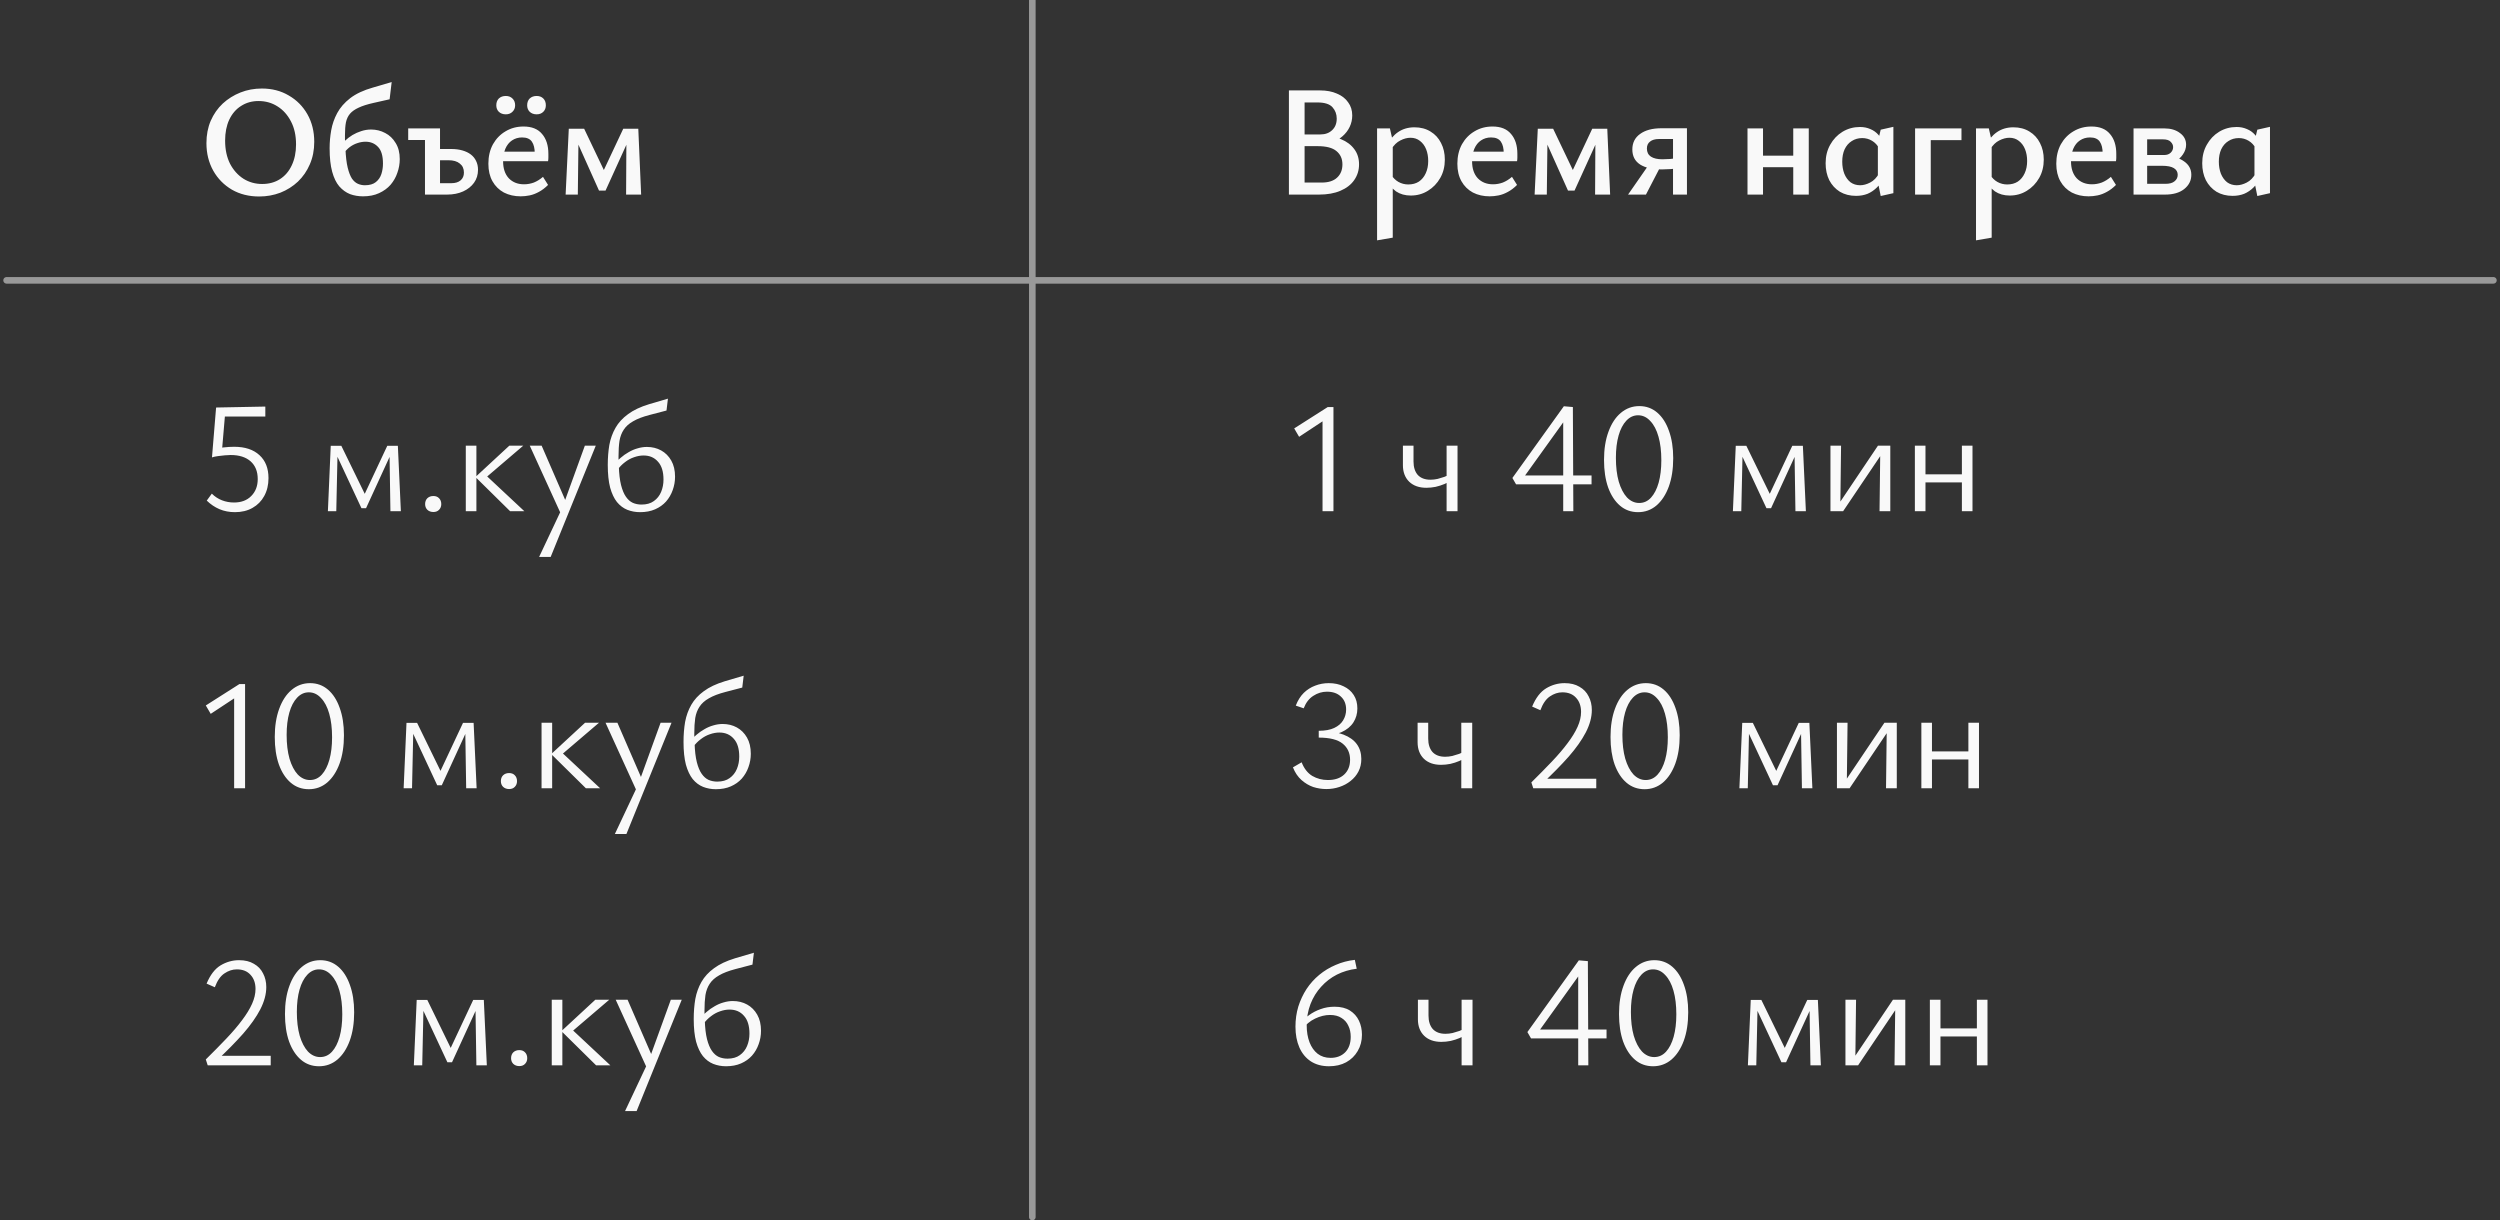 <?xml version="1.0" encoding="UTF-8"?> <svg xmlns="http://www.w3.org/2000/svg" width="379" height="185" viewBox="0 0 379 185" fill="none"><rect x="0" y="0" width="379" height="185" fill="#333333" stroke="none"/> <path d="M39.288 29.788C37.736 29.788 36.36 29.444 35.16 28.756C33.96 28.052 33.016 27.092 32.328 25.876C31.64 24.644 31.296 23.252 31.296 21.7C31.296 20.452 31.512 19.324 31.944 18.316C32.392 17.292 33 16.42 33.768 15.7C34.552 14.98 35.448 14.42 36.456 14.02C37.464 13.62 38.544 13.42 39.696 13.42C41.232 13.42 42.592 13.772 43.776 14.476C44.976 15.164 45.92 16.116 46.608 17.332C47.296 18.548 47.64 19.94 47.64 21.508C47.64 22.756 47.416 23.892 46.968 24.916C46.536 25.924 45.936 26.796 45.168 27.532C44.4 28.252 43.512 28.812 42.504 29.212C41.496 29.596 40.424 29.788 39.288 29.788ZM39.744 27.892C40.784 27.892 41.688 27.644 42.456 27.148C43.224 26.652 43.816 25.956 44.232 25.06C44.664 24.148 44.88 23.092 44.88 21.892C44.88 20.548 44.624 19.388 44.112 18.412C43.6 17.42 42.92 16.66 42.072 16.132C41.224 15.588 40.264 15.316 39.192 15.316C38.2 15.316 37.32 15.564 36.552 16.06C35.784 16.54 35.184 17.236 34.752 18.148C34.336 19.044 34.128 20.1 34.128 21.316C34.128 22.66 34.376 23.828 34.872 24.82C35.384 25.796 36.064 26.556 36.912 27.1C37.76 27.628 38.704 27.892 39.744 27.892ZM55.034 29.764C54.33 29.764 53.674 29.652 53.066 29.428C52.458 29.188 51.914 28.796 51.434 28.252C50.97 27.708 50.61 26.964 50.354 26.02C50.098 25.076 49.97 23.892 49.97 22.468C49.97 21.572 50.05 20.668 50.21 19.756C50.37 18.844 50.674 17.972 51.122 17.14C51.57 16.308 52.226 15.556 53.09 14.884C53.97 14.212 55.114 13.676 56.522 13.276L59.378 12.436L59.066 15.052L56.618 15.604C55.69 15.812 54.938 16.052 54.362 16.324C53.802 16.58 53.37 16.884 53.066 17.236C52.762 17.588 52.554 18.028 52.442 18.556C52.346 19.068 52.298 19.7 52.298 20.452C52.298 20.66 52.298 20.876 52.298 21.1C52.298 21.308 52.306 21.508 52.322 21.7L52.37 22.516C52.418 23.7 52.53 24.66 52.706 25.396C52.882 26.116 53.098 26.676 53.354 27.076C53.626 27.46 53.93 27.724 54.266 27.868C54.602 28.012 54.954 28.084 55.322 28.084C56.026 28.084 56.578 27.924 56.978 27.604C57.378 27.284 57.658 26.876 57.818 26.38C57.978 25.884 58.058 25.356 58.058 24.796C58.058 23.628 57.81 22.788 57.314 22.276C56.818 21.748 56.186 21.484 55.418 21.484C55.002 21.484 54.586 21.556 54.17 21.7C53.77 21.828 53.386 22.028 53.018 22.3C52.666 22.572 52.354 22.9 52.082 23.284L51.314 22.396C51.602 22.028 51.922 21.684 52.274 21.364C52.626 21.028 53.01 20.732 53.426 20.476C53.858 20.22 54.306 20.02 54.77 19.876C55.25 19.716 55.746 19.636 56.258 19.636C57.026 19.636 57.738 19.812 58.394 20.164C59.05 20.5 59.578 21.004 59.978 21.676C60.394 22.332 60.602 23.148 60.602 24.124C60.602 24.828 60.482 25.516 60.242 26.188C60.018 26.86 59.674 27.468 59.21 28.012C58.746 28.54 58.162 28.964 57.458 29.284C56.77 29.604 55.962 29.764 55.034 29.764ZM64.427 29.5V19.468H66.707V27.772H68.435C69.027 27.772 69.491 27.628 69.827 27.34C70.163 27.052 70.331 26.66 70.331 26.164C70.331 25.572 70.123 25.116 69.707 24.796C69.307 24.46 68.731 24.292 67.979 24.292H66.083V22.588H68.387C69.027 22.588 69.595 22.66 70.091 22.804C70.603 22.948 71.035 23.156 71.387 23.428C71.739 23.7 72.003 24.028 72.179 24.412C72.371 24.796 72.467 25.236 72.467 25.732C72.467 26.484 72.267 27.14 71.867 27.7C71.467 28.26 70.915 28.7 70.211 29.02C69.507 29.34 68.691 29.5 67.763 29.5H64.427ZM61.883 21.22V19.468H65.555V21.22H61.883ZM78.934 29.764C77.99 29.764 77.142 29.572 76.39 29.188C75.654 28.788 75.078 28.22 74.662 27.484C74.246 26.748 74.038 25.86 74.038 24.82C74.038 23.7 74.27 22.716 74.734 21.868C75.214 21.02 75.854 20.364 76.654 19.9C77.454 19.42 78.358 19.18 79.366 19.18C80.614 19.18 81.55 19.556 82.174 20.308C82.814 21.044 83.134 22.052 83.134 23.332C83.134 23.492 83.134 23.676 83.134 23.884C83.134 24.076 83.118 24.26 83.086 24.436H81.07V23.284C81.07 22.5 80.926 21.9 80.638 21.484C80.35 21.052 79.854 20.836 79.15 20.836C78.574 20.836 78.062 20.988 77.614 21.292C77.182 21.58 76.846 22.004 76.606 22.564C76.382 23.108 76.27 23.74 76.27 24.46C76.27 25.548 76.558 26.404 77.134 27.028C77.726 27.636 78.494 27.94 79.438 27.94C79.95 27.94 80.446 27.852 80.926 27.676C81.406 27.484 81.87 27.196 82.318 26.812L83.086 28.036C82.638 28.484 82.174 28.836 81.694 29.092C81.23 29.348 80.766 29.524 80.302 29.62C79.838 29.716 79.382 29.764 78.934 29.764ZM75.238 24.436L75.502 22.996H82.798V24.436H75.238ZM76.678 17.332C76.246 17.332 75.894 17.204 75.622 16.948C75.366 16.692 75.238 16.364 75.238 15.964C75.238 15.532 75.366 15.188 75.622 14.932C75.894 14.676 76.246 14.548 76.678 14.548C77.094 14.548 77.43 14.676 77.686 14.932C77.958 15.188 78.094 15.532 78.094 15.964C78.094 16.364 77.958 16.692 77.686 16.948C77.43 17.204 77.094 17.332 76.678 17.332ZM81.358 17.332C80.926 17.332 80.574 17.204 80.302 16.948C80.046 16.692 79.918 16.364 79.918 15.964C79.918 15.532 80.046 15.188 80.302 14.932C80.574 14.676 80.926 14.548 81.358 14.548C81.774 14.548 82.11 14.676 82.366 14.932C82.622 15.188 82.75 15.532 82.75 15.964C82.75 16.364 82.622 16.692 82.366 16.948C82.11 17.204 81.774 17.332 81.358 17.332ZM85.749 29.5L86.229 19.516H87.717L87.597 29.5H85.749ZM94.917 29.5L94.965 20.596L95.781 20.14L91.797 28.9H90.813L87.165 20.764L87.309 19.516H88.557L91.821 26.356H91.269L94.485 19.516H96.765L97.197 29.5H94.917Z" fill="#F9F9F9"></path> <path d="M199.888 21.988L200.32 20.548C201.456 20.548 202.448 20.732 203.296 21.1C204.16 21.452 204.832 21.956 205.312 22.612C205.792 23.252 206.032 24.02 206.032 24.916C206.032 25.812 205.784 26.612 205.288 27.316C204.808 28.004 204.112 28.54 203.2 28.924C202.304 29.308 201.224 29.5 199.96 29.5H195.4V13.708H200.128C201.104 13.708 201.952 13.868 202.672 14.188C203.408 14.492 203.976 14.932 204.376 15.508C204.792 16.068 205 16.732 205 17.5C205 18.108 204.872 18.684 204.616 19.228C204.36 19.772 203.992 20.252 203.512 20.668C203.048 21.068 202.504 21.388 201.88 21.628C201.272 21.868 200.608 21.988 199.888 21.988ZM197.008 20.38H200.176C200.912 20.38 201.504 20.164 201.952 19.732C202.416 19.3 202.648 18.716 202.648 17.98C202.648 17.308 202.432 16.732 202 16.252C201.568 15.772 200.808 15.532 199.72 15.532H197.776V27.676H200.368C201.392 27.676 202.168 27.428 202.696 26.932C203.24 26.436 203.512 25.764 203.512 24.916C203.512 24.068 203.208 23.396 202.6 22.9C202.008 22.404 201.056 22.156 199.744 22.156H197.008V20.38ZM213.877 29.644C213.013 29.644 212.269 29.436 211.645 29.02C211.037 28.588 210.589 27.98 210.301 27.196L210.877 26.452C211.181 26.948 211.557 27.324 212.005 27.58C212.469 27.836 212.965 27.964 213.493 27.964C214.117 27.964 214.653 27.82 215.101 27.532C215.549 27.228 215.893 26.812 216.133 26.284C216.389 25.74 216.517 25.116 216.517 24.412C216.517 23.756 216.413 23.164 216.205 22.636C215.997 22.108 215.685 21.684 215.269 21.364C214.869 21.044 214.389 20.884 213.829 20.884C213.333 20.884 212.821 21.02 212.293 21.292C211.765 21.548 211.301 22.004 210.901 22.66L210.085 22.228C210.629 21.236 211.253 20.5 211.957 20.02C212.661 19.54 213.485 19.3 214.429 19.3C215.373 19.3 216.189 19.516 216.877 19.948C217.565 20.364 218.093 20.94 218.461 21.676C218.845 22.412 219.037 23.252 219.037 24.196C219.037 25.236 218.805 26.164 218.341 26.98C217.877 27.796 217.253 28.444 216.469 28.924C215.701 29.404 214.837 29.644 213.877 29.644ZM208.765 36.436V19.468H210.709L211.141 21.364V36.028L208.765 36.436ZM225.833 29.764C224.889 29.764 224.041 29.572 223.289 29.188C222.553 28.788 221.977 28.22 221.561 27.484C221.145 26.748 220.937 25.86 220.937 24.82C220.937 23.7 221.169 22.716 221.633 21.868C222.113 21.02 222.753 20.364 223.553 19.9C224.353 19.42 225.257 19.18 226.265 19.18C227.513 19.18 228.449 19.556 229.073 20.308C229.713 21.044 230.033 22.052 230.033 23.332C230.033 23.492 230.033 23.676 230.033 23.884C230.033 24.076 230.017 24.26 229.985 24.436H227.969V23.284C227.969 22.5 227.825 21.9 227.537 21.484C227.249 21.052 226.753 20.836 226.049 20.836C225.473 20.836 224.961 20.988 224.513 21.292C224.081 21.58 223.745 22.004 223.505 22.564C223.281 23.108 223.169 23.74 223.169 24.46C223.169 25.548 223.457 26.404 224.033 27.028C224.625 27.636 225.393 27.94 226.337 27.94C226.849 27.94 227.345 27.852 227.825 27.676C228.305 27.484 228.769 27.196 229.217 26.812L229.985 28.036C229.537 28.484 229.073 28.836 228.593 29.092C228.129 29.348 227.665 29.524 227.201 29.62C226.737 29.716 226.281 29.764 225.833 29.764ZM222.137 24.436L222.401 22.996H229.697V24.436H222.137ZM232.648 29.5L233.128 19.516H234.616L234.496 29.5H232.648ZM241.816 29.5L241.864 20.596L242.68 20.14L238.696 28.9H237.712L234.064 20.764L234.208 19.516H235.456L238.72 26.356H238.168L241.384 19.516H243.664L244.096 29.5H241.816ZM253.63 29.5V21.076H251.47C250.91 21.076 250.47 21.204 250.15 21.46C249.83 21.7 249.67 22.052 249.67 22.516C249.67 23.06 249.87 23.468 250.27 23.74C250.686 24.012 251.27 24.148 252.022 24.148C252.326 24.148 252.726 24.132 253.222 24.1C253.734 24.052 254.19 23.996 254.59 23.932V25.492C254.174 25.556 253.718 25.604 253.222 25.636C252.726 25.668 252.31 25.684 251.974 25.684C250.534 25.684 249.422 25.436 248.638 24.94C247.854 24.428 247.462 23.668 247.462 22.66C247.462 21.652 247.854 20.868 248.638 20.308C249.422 19.732 250.502 19.444 251.878 19.444H255.742V29.5H253.63ZM246.814 29.5L250.15 24.7L251.638 25.42L249.526 29.5H246.814ZM271.857 29.5V19.468H274.209V29.5H271.857ZM264.921 29.5V19.468H267.273V29.5H264.921ZM266.049 25.348V23.596H273.081V25.348H266.049ZM281.372 29.692C280.444 29.692 279.628 29.484 278.924 29.068C278.236 28.636 277.7 28.052 277.316 27.316C276.948 26.564 276.764 25.708 276.764 24.748C276.764 23.692 276.996 22.756 277.46 21.94C277.924 21.108 278.548 20.452 279.332 19.972C280.132 19.492 281.012 19.252 281.972 19.252C282.548 19.252 283.068 19.356 283.532 19.564C284.012 19.756 284.42 20.044 284.756 20.428C285.092 20.796 285.348 21.244 285.524 21.772L284.924 22.564C284.636 22.02 284.26 21.612 283.796 21.34C283.348 21.068 282.852 20.932 282.308 20.932C281.716 20.932 281.188 21.084 280.724 21.388C280.26 21.676 279.9 22.092 279.644 22.636C279.404 23.164 279.284 23.788 279.284 24.508C279.284 25.18 279.388 25.788 279.596 26.332C279.82 26.876 280.132 27.308 280.532 27.628C280.948 27.932 281.436 28.084 281.996 28.084C282.476 28.084 282.98 27.948 283.508 27.676C284.052 27.404 284.508 26.932 284.876 26.26L285.74 26.74C285.388 27.396 284.996 27.948 284.564 28.396C284.132 28.828 283.652 29.156 283.124 29.38C282.596 29.588 282.012 29.692 281.372 29.692ZM285.116 29.716L284.684 27.58V21.436L285.116 19.66L287.036 19.228V29.284L285.116 29.716ZM290.327 29.5V19.468H292.703V29.5H290.327ZM291.551 21.244V19.468H297.359V21.244H291.551ZM304.674 29.644C303.81 29.644 303.066 29.436 302.442 29.02C301.834 28.588 301.386 27.98 301.098 27.196L301.674 26.452C301.978 26.948 302.354 27.324 302.802 27.58C303.266 27.836 303.762 27.964 304.29 27.964C304.914 27.964 305.45 27.82 305.898 27.532C306.346 27.228 306.69 26.812 306.93 26.284C307.186 25.74 307.314 25.116 307.314 24.412C307.314 23.756 307.21 23.164 307.002 22.636C306.794 22.108 306.482 21.684 306.066 21.364C305.666 21.044 305.186 20.884 304.626 20.884C304.13 20.884 303.618 21.02 303.09 21.292C302.562 21.548 302.098 22.004 301.698 22.66L300.882 22.228C301.426 21.236 302.05 20.5 302.754 20.02C303.458 19.54 304.282 19.3 305.226 19.3C306.17 19.3 306.986 19.516 307.674 19.948C308.362 20.364 308.89 20.94 309.258 21.676C309.642 22.412 309.834 23.252 309.834 24.196C309.834 25.236 309.602 26.164 309.138 26.98C308.674 27.796 308.05 28.444 307.266 28.924C306.498 29.404 305.634 29.644 304.674 29.644ZM299.562 36.436V19.468H301.506L301.938 21.364V36.028L299.562 36.436ZM316.629 29.764C315.685 29.764 314.837 29.572 314.085 29.188C313.349 28.788 312.773 28.22 312.357 27.484C311.941 26.748 311.733 25.86 311.733 24.82C311.733 23.7 311.965 22.716 312.429 21.868C312.909 21.02 313.549 20.364 314.349 19.9C315.149 19.42 316.053 19.18 317.061 19.18C318.309 19.18 319.245 19.556 319.869 20.308C320.509 21.044 320.829 22.052 320.829 23.332C320.829 23.492 320.829 23.676 320.829 23.884C320.829 24.076 320.813 24.26 320.781 24.436H318.765V23.284C318.765 22.5 318.621 21.9 318.333 21.484C318.045 21.052 317.549 20.836 316.845 20.836C316.269 20.836 315.757 20.988 315.309 21.292C314.877 21.58 314.541 22.004 314.301 22.564C314.077 23.108 313.965 23.74 313.965 24.46C313.965 25.548 314.253 26.404 314.829 27.028C315.421 27.636 316.189 27.94 317.133 27.94C317.645 27.94 318.141 27.852 318.621 27.676C319.101 27.484 319.565 27.196 320.013 26.812L320.781 28.036C320.333 28.484 319.869 28.836 319.389 29.092C318.925 29.348 318.461 29.524 317.997 29.62C317.533 29.716 317.077 29.764 316.629 29.764ZM312.933 24.436L313.197 22.996H320.493V24.436H312.933ZM323.445 29.5V19.468H328.148C329.093 19.468 329.869 19.7 330.477 20.164C331.101 20.612 331.413 21.204 331.413 21.94C331.413 22.452 331.253 22.94 330.933 23.404C330.629 23.868 330.205 24.244 329.661 24.532C329.133 24.82 328.525 24.964 327.837 24.964L328.221 23.668C329.405 23.668 330.365 23.932 331.101 24.46C331.837 24.972 332.205 25.652 332.205 26.5C332.205 27.364 331.845 28.084 331.125 28.66C330.421 29.22 329.453 29.5 328.221 29.5H323.445ZM325.509 27.868H328.293C328.901 27.868 329.357 27.74 329.661 27.484C329.981 27.228 330.141 26.9 330.141 26.5C330.141 26.068 329.949 25.732 329.565 25.492C329.181 25.252 328.573 25.132 327.741 25.132H324.885V23.5H328.101C328.501 23.5 328.821 23.388 329.061 23.164C329.317 22.924 329.445 22.636 329.445 22.3C329.445 22.012 329.325 21.748 329.085 21.508C328.861 21.252 328.461 21.124 327.885 21.124H325.509V27.868ZM338.465 29.692C337.537 29.692 336.721 29.484 336.017 29.068C335.329 28.636 334.793 28.052 334.409 27.316C334.041 26.564 333.857 25.708 333.857 24.748C333.857 23.692 334.089 22.756 334.553 21.94C335.017 21.108 335.641 20.452 336.425 19.972C337.225 19.492 338.105 19.252 339.065 19.252C339.641 19.252 340.161 19.356 340.625 19.564C341.105 19.756 341.513 20.044 341.849 20.428C342.185 20.796 342.441 21.244 342.617 21.772L342.017 22.564C341.729 22.02 341.353 21.612 340.889 21.34C340.441 21.068 339.945 20.932 339.401 20.932C338.809 20.932 338.281 21.084 337.817 21.388C337.353 21.676 336.993 22.092 336.737 22.636C336.497 23.164 336.377 23.788 336.377 24.508C336.377 25.18 336.481 25.788 336.689 26.332C336.913 26.876 337.225 27.308 337.625 27.628C338.041 27.932 338.529 28.084 339.089 28.084C339.569 28.084 340.073 27.948 340.601 27.676C341.145 27.404 341.601 26.932 341.969 26.26L342.833 26.74C342.481 27.396 342.089 27.948 341.657 28.396C341.225 28.828 340.745 29.156 340.217 29.38C339.689 29.588 339.105 29.692 338.465 29.692ZM342.209 29.716L341.777 27.58V21.436L342.209 19.66L344.129 19.228V29.284L342.209 29.716Z" fill="#F9F9F9"></path> <path d="M32.136 69.34L32.76 61.78L40.224 61.636V63.148H33.144L34.152 62.428L33.624 68.62L32.136 69.34ZM32.112 74.836C32.56 75.284 33.072 75.62 33.648 75.844C34.224 76.068 34.832 76.18 35.472 76.18C36.576 76.18 37.448 75.852 38.088 75.196C38.744 74.54 39.072 73.684 39.072 72.628C39.072 71.476 38.712 70.58 37.992 69.94C37.272 69.3 36.264 68.98 34.968 68.98C34.728 68.98 34.432 68.996 34.08 69.028C33.728 69.06 33.376 69.1 33.024 69.148C32.672 69.196 32.376 69.26 32.136 69.34L32.568 68.044C32.92 67.948 33.368 67.876 33.912 67.828C34.456 67.764 34.984 67.732 35.496 67.732C37.144 67.732 38.424 68.156 39.336 69.004C40.248 69.836 40.704 70.996 40.704 72.484C40.704 73.508 40.488 74.412 40.056 75.196C39.64 75.964 39.048 76.564 38.28 76.996C37.528 77.428 36.64 77.644 35.616 77.644C34.768 77.644 33.984 77.492 33.264 77.188C32.56 76.884 31.92 76.452 31.344 75.892L32.112 74.836ZM49.708 77.5L50.14 67.588H51.196L50.98 77.5H49.708ZM59.188 77.5L59.044 68.332L59.62 68.044L55.492 77.044H54.796L50.788 68.452L50.884 67.588H51.748L55.516 75.316H55.084L58.708 67.588H60.316L60.772 77.5H59.188ZM65.697 77.62C65.329 77.62 65.025 77.508 64.785 77.284C64.561 77.06 64.449 76.772 64.449 76.42C64.449 76.052 64.561 75.756 64.785 75.532C65.025 75.308 65.329 75.196 65.697 75.196C66.065 75.196 66.353 75.308 66.561 75.532C66.785 75.756 66.897 76.052 66.897 76.42C66.897 76.772 66.785 77.06 66.561 77.284C66.353 77.508 66.065 77.62 65.697 77.62ZM77.334 77.5L72.078 72.316L77.214 67.564H79.326L73.23 72.772V71.644L79.494 77.5H77.334ZM70.614 77.5V67.564H72.222V77.5H70.614ZM85.183 78.244L80.311 67.564H82.112L85.927 76.348L85.183 78.244ZM88.663 67.564H90.32L83.48 84.436H81.728L85.279 76.9L88.663 67.564ZM97.034 77.644C96.346 77.644 95.698 77.524 95.09 77.284C94.498 77.044 93.978 76.652 93.529 76.108C93.097 75.564 92.754 74.836 92.498 73.924C92.257 72.996 92.138 71.852 92.138 70.492C92.138 69.404 92.218 68.388 92.377 67.444C92.553 66.5 92.865 65.636 93.314 64.852C93.761 64.068 94.394 63.38 95.21 62.788C96.025 62.18 97.09 61.676 98.401 61.276L101.258 60.436L101.042 62.236L98.474 62.908C97.433 63.18 96.602 63.5 95.978 63.868C95.353 64.22 94.882 64.644 94.561 65.14C94.242 65.62 94.025 66.188 93.913 66.844C93.817 67.5 93.769 68.276 93.769 69.172C93.769 69.316 93.769 69.468 93.769 69.628C93.769 69.788 93.769 69.94 93.769 70.084L93.817 70.66C93.85 71.812 93.962 72.772 94.153 73.54C94.346 74.292 94.594 74.884 94.897 75.316C95.201 75.748 95.546 76.052 95.93 76.228C96.329 76.404 96.769 76.492 97.249 76.492C98.017 76.492 98.641 76.316 99.121 75.964C99.618 75.612 99.986 75.148 100.226 74.572C100.466 73.996 100.586 73.372 100.586 72.7C100.586 71.5 100.306 70.596 99.746 69.988C99.201 69.364 98.474 69.052 97.561 69.052C97.097 69.052 96.618 69.14 96.121 69.316C95.641 69.476 95.186 69.724 94.754 70.06C94.322 70.38 93.938 70.772 93.602 71.236L93.025 70.468C93.346 70.084 93.698 69.732 94.082 69.412C94.466 69.076 94.874 68.788 95.305 68.548C95.737 68.292 96.186 68.1 96.65 67.972C97.129 67.828 97.602 67.756 98.066 67.756C98.865 67.756 99.585 67.932 100.226 68.284C100.866 68.636 101.378 69.148 101.762 69.82C102.146 70.492 102.338 71.308 102.338 72.268C102.338 72.972 102.218 73.652 101.978 74.308C101.754 74.948 101.418 75.524 100.97 76.036C100.522 76.532 99.969 76.924 99.314 77.212C98.657 77.5 97.897 77.644 97.034 77.644Z" fill="#F9F9F9"></path> <path d="M35.496 119.5V105.1L36.744 105.052L31.944 108.22L31.2 106.948L36.288 103.708H37.152V119.5H35.496ZM46.815 119.644C45.759 119.644 44.847 119.316 44.079 118.66C43.311 118.004 42.711 117.084 42.279 115.9C41.863 114.716 41.655 113.324 41.655 111.724C41.655 110.092 41.879 108.668 42.327 107.452C42.775 106.22 43.399 105.268 44.199 104.596C45.015 103.908 45.951 103.564 47.007 103.564C48.047 103.564 48.951 103.892 49.719 104.548C50.487 105.204 51.079 106.124 51.495 107.308C51.927 108.492 52.143 109.876 52.143 111.46C52.143 113.108 51.919 114.548 51.471 115.78C51.023 116.996 50.399 117.948 49.599 118.636C48.799 119.308 47.871 119.644 46.815 119.644ZM46.983 118.252C47.687 118.252 48.287 117.98 48.783 117.436C49.279 116.892 49.663 116.14 49.935 115.18C50.207 114.204 50.343 113.068 50.343 111.772C50.343 110.396 50.199 109.204 49.911 108.196C49.623 107.172 49.207 106.38 48.663 105.82C48.135 105.244 47.519 104.956 46.815 104.956C46.143 104.956 45.551 105.228 45.039 105.772C44.527 106.316 44.135 107.068 43.863 108.028C43.591 108.988 43.455 110.116 43.455 111.412C43.455 112.788 43.599 113.988 43.887 115.012C44.191 116.036 44.607 116.836 45.135 117.412C45.679 117.972 46.295 118.252 46.983 118.252ZM61.192 119.5L61.624 109.588H62.68L62.464 119.5H61.192ZM70.672 119.5L70.528 110.332L71.104 110.044L66.976 119.044H66.28L62.272 110.452L62.368 109.588H63.232L67 117.316H66.568L70.192 109.588H71.8L72.256 119.5H70.672ZM77.181 119.62C76.813 119.62 76.509 119.508 76.269 119.284C76.045 119.06 75.933 118.772 75.933 118.42C75.933 118.052 76.045 117.756 76.269 117.532C76.509 117.308 76.813 117.196 77.181 117.196C77.549 117.196 77.837 117.308 78.045 117.532C78.269 117.756 78.381 118.052 78.381 118.42C78.381 118.772 78.269 119.06 78.045 119.284C77.837 119.508 77.549 119.62 77.181 119.62ZM88.819 119.5L83.563 114.316L88.699 109.564H90.811L84.715 114.772V113.644L90.979 119.5H88.819ZM82.099 119.5V109.564H83.707V119.5H82.099ZM96.668 120.244L91.796 109.564H93.596L97.412 118.348L96.668 120.244ZM100.148 109.564H101.804L94.964 126.436H93.212L96.764 118.9L100.148 109.564ZM108.518 119.644C107.83 119.644 107.182 119.524 106.574 119.284C105.982 119.044 105.462 118.652 105.014 118.108C104.582 117.564 104.238 116.836 103.982 115.924C103.742 114.996 103.622 113.852 103.622 112.492C103.622 111.404 103.702 110.388 103.862 109.444C104.038 108.5 104.35 107.636 104.798 106.852C105.246 106.068 105.878 105.38 106.694 104.788C107.51 104.18 108.574 103.676 109.886 103.276L112.742 102.436L112.526 104.236L109.958 104.908C108.918 105.18 108.086 105.5 107.462 105.868C106.838 106.22 106.366 106.644 106.046 107.14C105.726 107.62 105.51 108.188 105.398 108.844C105.302 109.5 105.254 110.276 105.254 111.172C105.254 111.316 105.254 111.468 105.254 111.628C105.254 111.788 105.254 111.94 105.254 112.084L105.302 112.66C105.334 113.812 105.446 114.772 105.638 115.54C105.83 116.292 106.078 116.884 106.382 117.316C106.686 117.748 107.03 118.052 107.414 118.228C107.814 118.404 108.254 118.492 108.734 118.492C109.502 118.492 110.126 118.316 110.606 117.964C111.102 117.612 111.47 117.148 111.71 116.572C111.95 115.996 112.07 115.372 112.07 114.7C112.07 113.5 111.79 112.596 111.23 111.988C110.686 111.364 109.958 111.052 109.046 111.052C108.582 111.052 108.102 111.14 107.606 111.316C107.126 111.476 106.67 111.724 106.238 112.06C105.806 112.38 105.422 112.772 105.086 113.236L104.51 112.468C104.83 112.084 105.182 111.732 105.566 111.412C105.95 111.076 106.358 110.788 106.79 110.548C107.222 110.292 107.67 110.1 108.134 109.972C108.614 109.828 109.086 109.756 109.55 109.756C110.35 109.756 111.07 109.932 111.71 110.284C112.35 110.636 112.862 111.148 113.246 111.82C113.63 112.492 113.822 113.308 113.822 114.268C113.822 114.972 113.702 115.652 113.462 116.308C113.238 116.948 112.902 117.524 112.454 118.036C112.006 118.532 111.454 118.924 110.798 119.212C110.142 119.5 109.382 119.644 108.518 119.644Z" fill="#F9F9F9"></path> <path d="M31.2 160.612C32.352 159.476 33.392 158.42 34.32 157.444C35.264 156.452 36.056 155.524 36.696 154.66C37.352 153.796 37.856 152.972 38.208 152.188C38.56 151.404 38.736 150.652 38.736 149.932C38.736 149.036 38.48 148.316 37.968 147.772C37.472 147.228 36.784 146.956 35.904 146.956C35.248 146.956 34.616 147.164 34.008 147.58C33.416 147.98 32.936 148.676 32.568 149.668L31.32 149.116C31.864 147.804 32.568 146.884 33.432 146.356C34.312 145.828 35.248 145.564 36.24 145.564C37.136 145.564 37.888 145.748 38.496 146.116C39.12 146.468 39.584 146.956 39.888 147.58C40.208 148.188 40.368 148.876 40.368 149.644C40.368 150.716 40.064 151.844 39.456 153.028C38.848 154.196 37.984 155.42 36.864 156.7C35.744 157.964 34.424 159.308 32.904 160.732L33.096 160.06H41.04V161.5H31.488L31.2 160.612ZM48.362 161.644C47.306 161.644 46.394 161.316 45.626 160.66C44.858 160.004 44.258 159.084 43.826 157.9C43.41 156.716 43.202 155.324 43.202 153.724C43.202 152.092 43.426 150.668 43.874 149.452C44.322 148.22 44.946 147.268 45.746 146.596C46.562 145.908 47.498 145.564 48.554 145.564C49.594 145.564 50.498 145.892 51.266 146.548C52.034 147.204 52.626 148.124 53.042 149.308C53.474 150.492 53.69 151.876 53.69 153.46C53.69 155.108 53.466 156.548 53.018 157.78C52.57 158.996 51.946 159.948 51.146 160.636C50.346 161.308 49.418 161.644 48.362 161.644ZM48.53 160.252C49.234 160.252 49.834 159.98 50.33 159.436C50.826 158.892 51.21 158.14 51.482 157.18C51.754 156.204 51.89 155.068 51.89 153.772C51.89 152.396 51.746 151.204 51.458 150.196C51.17 149.172 50.754 148.38 50.21 147.82C49.682 147.244 49.066 146.956 48.362 146.956C47.69 146.956 47.098 147.228 46.586 147.772C46.074 148.316 45.682 149.068 45.41 150.028C45.138 150.988 45.002 152.116 45.002 153.412C45.002 154.788 45.146 155.988 45.434 157.012C45.738 158.036 46.154 158.836 46.682 159.412C47.226 159.972 47.842 160.252 48.53 160.252ZM62.739 161.5L63.171 151.588H64.227L64.011 161.5H62.739ZM72.219 161.5L72.075 152.332L72.651 152.044L68.523 161.044H67.827L63.819 152.452L63.915 151.588H64.779L68.547 159.316H68.115L71.739 151.588H73.347L73.803 161.5H72.219ZM78.728 161.62C78.36 161.62 78.056 161.508 77.816 161.284C77.592 161.06 77.48 160.772 77.48 160.42C77.48 160.052 77.592 159.756 77.816 159.532C78.056 159.308 78.36 159.196 78.728 159.196C79.096 159.196 79.384 159.308 79.592 159.532C79.816 159.756 79.928 160.052 79.928 160.42C79.928 160.772 79.816 161.06 79.592 161.284C79.384 161.508 79.096 161.62 78.728 161.62ZM90.365 161.5L85.109 156.316L90.245 151.564H92.357L86.261 156.772V155.644L92.525 161.5H90.365ZM83.645 161.5V151.564H85.253V161.5H83.645ZM98.215 162.244L93.343 151.564H95.143L98.959 160.348L98.215 162.244ZM101.695 151.564H103.351L96.511 168.436H94.759L98.311 160.9L101.695 151.564ZM110.065 161.644C109.377 161.644 108.729 161.524 108.121 161.284C107.529 161.044 107.009 160.652 106.561 160.108C106.129 159.564 105.785 158.836 105.529 157.924C105.289 156.996 105.169 155.852 105.169 154.492C105.169 153.404 105.249 152.388 105.409 151.444C105.585 150.5 105.897 149.636 106.345 148.852C106.793 148.068 107.425 147.38 108.241 146.788C109.057 146.18 110.121 145.676 111.433 145.276L114.289 144.436L114.073 146.236L111.505 146.908C110.465 147.18 109.633 147.5 109.009 147.868C108.385 148.22 107.913 148.644 107.593 149.14C107.273 149.62 107.057 150.188 106.945 150.844C106.849 151.5 106.801 152.276 106.801 153.172C106.801 153.316 106.801 153.468 106.801 153.628C106.801 153.788 106.801 153.94 106.801 154.084L106.849 154.66C106.881 155.812 106.993 156.772 107.185 157.54C107.377 158.292 107.625 158.884 107.929 159.316C108.233 159.748 108.577 160.052 108.961 160.228C109.361 160.404 109.801 160.492 110.281 160.492C111.049 160.492 111.673 160.316 112.153 159.964C112.649 159.612 113.017 159.148 113.257 158.572C113.497 157.996 113.617 157.372 113.617 156.7C113.617 155.5 113.337 154.596 112.777 153.988C112.233 153.364 111.505 153.052 110.593 153.052C110.129 153.052 109.649 153.14 109.153 153.316C108.673 153.476 108.217 153.724 107.785 154.06C107.353 154.38 106.969 154.772 106.633 155.236L106.057 154.468C106.377 154.084 106.729 153.732 107.113 153.412C107.497 153.076 107.905 152.788 108.337 152.548C108.769 152.292 109.217 152.1 109.681 151.972C110.161 151.828 110.633 151.756 111.097 151.756C111.897 151.756 112.617 151.932 113.257 152.284C113.897 152.636 114.409 153.148 114.793 153.82C115.177 154.492 115.369 155.308 115.369 156.268C115.369 156.972 115.249 157.652 115.009 158.308C114.785 158.948 114.449 159.524 114.001 160.036C113.553 160.532 113.001 160.924 112.345 161.212C111.689 161.5 110.929 161.644 110.065 161.644Z" fill="#F9F9F9"></path> <path d="M200.496 77.5V63.1L201.744 63.052L196.944 66.22L196.2 64.948L201.288 61.708H202.152V77.5H200.496ZM216.233 73.948C215.145 73.948 214.281 73.644 213.641 73.036C213.001 72.412 212.681 71.572 212.681 70.516V67.564H214.289V69.964C214.289 70.828 214.505 71.508 214.937 72.004C215.385 72.484 216.025 72.724 216.857 72.724C217.209 72.724 217.569 72.684 217.937 72.604C218.305 72.508 218.649 72.404 218.969 72.292C219.289 72.164 219.537 72.044 219.713 71.932L220.025 72.796C219.753 73.004 219.409 73.196 218.993 73.372C218.577 73.548 218.129 73.692 217.649 73.804C217.169 73.9 216.697 73.948 216.233 73.948ZM219.305 77.5V67.564H220.961V77.5H219.305ZM238.447 61.708L238.519 77.5H236.983V62.884L237.823 62.86L230.671 72.82L230.143 72.076H241.279V73.42H229.831L229.279 72.46L237.079 61.588L238.447 61.708ZM248.33 77.644C247.274 77.644 246.362 77.316 245.594 76.66C244.826 76.004 244.226 75.084 243.794 73.9C243.378 72.716 243.17 71.324 243.17 69.724C243.17 68.092 243.394 66.668 243.842 65.452C244.29 64.22 244.914 63.268 245.714 62.596C246.53 61.908 247.466 61.564 248.522 61.564C249.562 61.564 250.466 61.892 251.234 62.548C252.002 63.204 252.594 64.124 253.01 65.308C253.442 66.492 253.658 67.876 253.658 69.46C253.658 71.108 253.434 72.548 252.986 73.78C252.538 74.996 251.914 75.948 251.114 76.636C250.314 77.308 249.386 77.644 248.33 77.644ZM248.498 76.252C249.202 76.252 249.802 75.98 250.298 75.436C250.794 74.892 251.178 74.14 251.45 73.18C251.722 72.204 251.858 71.068 251.858 69.772C251.858 68.396 251.714 67.204 251.426 66.196C251.138 65.172 250.722 64.38 250.178 63.82C249.65 63.244 249.034 62.956 248.33 62.956C247.658 62.956 247.066 63.228 246.554 63.772C246.042 64.316 245.65 65.068 245.378 66.028C245.106 66.988 244.97 68.116 244.97 69.412C244.97 70.788 245.114 71.988 245.402 73.012C245.706 74.036 246.122 74.836 246.65 75.412C247.194 75.972 247.81 76.252 248.498 76.252ZM262.708 77.5L263.14 67.588H264.196L263.98 77.5H262.708ZM272.188 77.5L272.044 68.332L272.62 68.044L268.492 77.044H267.796L263.788 68.452L263.884 67.588H264.748L268.516 75.316H268.084L271.708 67.588H273.316L273.772 77.5H272.188ZM284.937 77.5L285.057 67.564H286.569V77.5H284.937ZM277.497 77.5V67.564H279.105L278.985 77.5H277.497ZM278.505 77.5V76.78L284.697 67.564H285.609V68.308L279.417 77.5H278.505ZM297.422 77.5V67.564H299.03V77.5H297.422ZM290.294 77.5V67.564H291.902V77.5H290.294ZM291.062 73.132V71.908H298.262V73.132H291.062Z" fill="#F9F9F9"></path> <path d="M204.672 115.18C204.672 114.156 204.296 113.34 203.544 112.732C202.792 112.124 201.584 111.82 199.92 111.82V110.788C200.88 110.788 201.664 110.644 202.272 110.356C202.88 110.068 203.328 109.684 203.616 109.204C203.92 108.708 204.072 108.164 204.072 107.572C204.072 106.74 203.808 106.084 203.28 105.604C202.768 105.108 202.064 104.86 201.168 104.86C200.432 104.86 199.744 105.068 199.104 105.484C198.464 105.884 197.976 106.516 197.64 107.38L196.44 106.972C196.744 106.188 197.144 105.548 197.64 105.052C198.152 104.556 198.728 104.188 199.368 103.948C200.024 103.692 200.712 103.564 201.432 103.564C202.296 103.564 203.048 103.724 203.688 104.044C204.344 104.348 204.856 104.788 205.224 105.364C205.592 105.924 205.776 106.604 205.776 107.404C205.776 108.188 205.576 108.892 205.176 109.516C204.776 110.14 204.168 110.636 203.352 111.004C202.552 111.356 201.528 111.532 200.28 111.532V110.836C201.64 110.836 202.768 111.012 203.664 111.364C204.576 111.716 205.256 112.204 205.704 112.828C206.152 113.452 206.376 114.196 206.376 115.06C206.376 115.764 206.232 116.396 205.944 116.956C205.656 117.516 205.256 117.996 204.744 118.396C204.248 118.796 203.68 119.1 203.04 119.308C202.416 119.516 201.76 119.62 201.072 119.62C200.4 119.62 199.736 119.516 199.08 119.308C198.44 119.084 197.848 118.732 197.304 118.252C196.76 117.772 196.328 117.132 196.008 116.332L197.328 115.564C197.696 116.508 198.232 117.196 198.936 117.628C199.656 118.044 200.448 118.252 201.312 118.252C202.352 118.252 203.168 117.98 203.76 117.436C204.368 116.876 204.672 116.124 204.672 115.18ZM218.46 115.948C217.372 115.948 216.508 115.644 215.868 115.036C215.228 114.412 214.908 113.572 214.908 112.516V109.564H216.516V111.964C216.516 112.828 216.732 113.508 217.164 114.004C217.612 114.484 218.252 114.724 219.084 114.724C219.436 114.724 219.796 114.684 220.164 114.604C220.532 114.508 220.876 114.404 221.196 114.292C221.516 114.164 221.764 114.044 221.94 113.932L222.252 114.796C221.98 115.004 221.636 115.196 221.22 115.372C220.804 115.548 220.356 115.692 219.876 115.804C219.396 115.9 218.924 115.948 218.46 115.948ZM221.532 119.5V109.564H223.188V119.5H221.532ZM232.153 118.612C233.305 117.476 234.345 116.42 235.273 115.444C236.217 114.452 237.009 113.524 237.649 112.66C238.305 111.796 238.809 110.972 239.161 110.188C239.513 109.404 239.689 108.652 239.689 107.932C239.689 107.036 239.433 106.316 238.921 105.772C238.425 105.228 237.737 104.956 236.857 104.956C236.201 104.956 235.569 105.164 234.961 105.58C234.369 105.98 233.889 106.676 233.521 107.668L232.273 107.116C232.817 105.804 233.521 104.884 234.385 104.356C235.265 103.828 236.201 103.564 237.193 103.564C238.089 103.564 238.841 103.748 239.449 104.116C240.073 104.468 240.537 104.956 240.841 105.58C241.161 106.188 241.321 106.876 241.321 107.644C241.321 108.716 241.017 109.844 240.409 111.028C239.801 112.196 238.937 113.42 237.817 114.7C236.697 115.964 235.377 117.308 233.857 118.732L234.049 118.06H241.993V119.5H232.441L232.153 118.612ZM249.315 119.644C248.259 119.644 247.347 119.316 246.579 118.66C245.811 118.004 245.211 117.084 244.779 115.9C244.363 114.716 244.155 113.324 244.155 111.724C244.155 110.092 244.379 108.668 244.827 107.452C245.275 106.22 245.899 105.268 246.699 104.596C247.515 103.908 248.451 103.564 249.507 103.564C250.547 103.564 251.451 103.892 252.219 104.548C252.987 105.204 253.579 106.124 253.995 107.308C254.427 108.492 254.643 109.876 254.643 111.46C254.643 113.108 254.419 114.548 253.971 115.78C253.523 116.996 252.899 117.948 252.099 118.636C251.299 119.308 250.371 119.644 249.315 119.644ZM249.483 118.252C250.187 118.252 250.787 117.98 251.283 117.436C251.779 116.892 252.163 116.14 252.435 115.18C252.707 114.204 252.843 113.068 252.843 111.772C252.843 110.396 252.699 109.204 252.411 108.196C252.123 107.172 251.707 106.38 251.163 105.82C250.635 105.244 250.019 104.956 249.315 104.956C248.643 104.956 248.051 105.228 247.539 105.772C247.027 106.316 246.635 107.068 246.363 108.028C246.091 108.988 245.955 110.116 245.955 111.412C245.955 112.788 246.099 113.988 246.387 115.012C246.691 116.036 247.107 116.836 247.635 117.412C248.179 117.972 248.795 118.252 249.483 118.252ZM263.692 119.5L264.124 109.588H265.18L264.964 119.5H263.692ZM273.172 119.5L273.028 110.332L273.604 110.044L269.476 119.044H268.78L264.772 110.452L264.868 109.588H265.732L269.5 117.316H269.068L272.692 109.588H274.3L274.756 119.5H273.172ZM285.921 119.5L286.041 109.564H287.553V119.5H285.921ZM278.481 119.5V109.564H280.089L279.969 119.5H278.481ZM279.489 119.5V118.78L285.681 109.564H286.593V110.308L280.401 119.5H279.489ZM298.406 119.5V109.564H300.014V119.5H298.406ZM291.278 119.5V109.564H292.886V119.5H291.278ZM292.046 115.132V113.908H299.246V115.132H292.046Z" fill="#F9F9F9"></path> <path d="M202.32 152.62C203.264 152.62 204.04 152.812 204.648 153.196C205.256 153.58 205.712 154.092 206.016 154.732C206.32 155.372 206.472 156.084 206.472 156.868C206.472 157.796 206.256 158.62 205.824 159.34C205.408 160.06 204.824 160.628 204.072 161.044C203.336 161.444 202.472 161.644 201.48 161.644C200.408 161.644 199.488 161.396 198.72 160.9C197.968 160.404 197.392 159.708 196.992 158.812C196.592 157.9 196.392 156.844 196.392 155.644C196.392 154.572 196.536 153.556 196.824 152.596C197.128 151.636 197.544 150.748 198.072 149.932C198.616 149.116 199.256 148.404 199.992 147.796C200.744 147.172 201.576 146.668 202.488 146.284C203.4 145.884 204.368 145.628 205.392 145.516L205.68 146.86C204.608 146.988 203.608 147.284 202.68 147.748C201.768 148.212 200.968 148.828 200.28 149.596C199.592 150.348 199.056 151.22 198.672 152.212C198.288 153.204 198.096 154.284 198.096 155.452C198.096 156.412 198.24 157.268 198.528 158.02C198.816 158.756 199.224 159.332 199.752 159.748C200.296 160.164 200.952 160.372 201.72 160.372C202.632 160.372 203.368 160.092 203.928 159.532C204.488 158.956 204.768 158.172 204.768 157.18C204.768 156.54 204.648 155.98 204.408 155.5C204.184 155.004 203.84 154.612 203.376 154.324C202.912 154.02 202.328 153.868 201.624 153.868C200.888 153.868 200.136 154.052 199.368 154.42C198.6 154.788 197.976 155.308 197.496 155.98L197.112 155.212C197.496 154.716 197.944 154.276 198.456 153.892C198.984 153.508 199.568 153.204 200.208 152.98C200.864 152.74 201.568 152.62 202.32 152.62ZM218.507 157.948C217.419 157.948 216.555 157.644 215.915 157.036C215.275 156.412 214.955 155.572 214.955 154.516V151.564H216.562V153.964C216.562 154.828 216.779 155.508 217.211 156.004C217.659 156.484 218.299 156.724 219.131 156.724C219.483 156.724 219.843 156.684 220.211 156.604C220.579 156.508 220.923 156.404 221.243 156.292C221.563 156.164 221.811 156.044 221.987 155.932L222.299 156.796C222.027 157.004 221.683 157.196 221.267 157.372C220.851 157.548 220.403 157.692 219.923 157.804C219.443 157.9 218.971 157.948 218.507 157.948ZM221.579 161.5V151.564H223.235V161.5H221.579ZM240.72 145.708L240.792 161.5H239.256V146.884L240.096 146.86L232.944 156.82L232.416 156.076H243.552V157.42H232.104L231.552 156.46L239.352 145.588L240.72 145.708ZM250.604 161.644C249.548 161.644 248.636 161.316 247.868 160.66C247.1 160.004 246.5 159.084 246.068 157.9C245.652 156.716 245.444 155.324 245.444 153.724C245.444 152.092 245.668 150.668 246.116 149.452C246.564 148.22 247.188 147.268 247.988 146.596C248.804 145.908 249.74 145.564 250.796 145.564C251.836 145.564 252.74 145.892 253.508 146.548C254.276 147.204 254.868 148.124 255.284 149.308C255.716 150.492 255.932 151.876 255.932 153.46C255.932 155.108 255.708 156.548 255.26 157.78C254.812 158.996 254.188 159.948 253.388 160.636C252.588 161.308 251.66 161.644 250.604 161.644ZM250.772 160.252C251.476 160.252 252.076 159.98 252.572 159.436C253.068 158.892 253.452 158.14 253.724 157.18C253.996 156.204 254.132 155.068 254.132 153.772C254.132 152.396 253.988 151.204 253.7 150.196C253.412 149.172 252.996 148.38 252.452 147.82C251.924 147.244 251.308 146.956 250.604 146.956C249.932 146.956 249.34 147.228 248.828 147.772C248.316 148.316 247.924 149.068 247.652 150.028C247.38 150.988 247.244 152.116 247.244 153.412C247.244 154.788 247.388 155.988 247.676 157.012C247.98 158.036 248.396 158.836 248.924 159.412C249.468 159.972 250.084 160.252 250.772 160.252ZM264.981 161.5L265.413 151.588H266.469L266.253 161.5H264.981ZM274.461 161.5L274.317 152.332L274.893 152.044L270.765 161.044H270.069L266.061 152.452L266.157 151.588H267.021L270.789 159.316H270.357L273.981 151.588H275.589L276.045 161.5H274.461ZM287.21 161.5L287.33 151.564H288.842V161.5H287.21ZM279.77 161.5V151.564H281.378L281.258 161.5H279.77ZM280.778 161.5V160.78L286.97 151.564H287.882V152.308L281.69 161.5H280.778ZM299.695 161.5V151.564H301.303V161.5H299.695ZM292.567 161.5V151.564H294.175V161.5H292.567ZM293.335 157.132V155.908H300.535V157.132H293.335Z" fill="#F9F9F9"></path> <path d="M1 42.5H156.5M378 42.5H156.5M156.5 42.5V0V184.5" stroke="white" stroke-opacity="0.5" stroke-linecap="round"></path> </svg> 